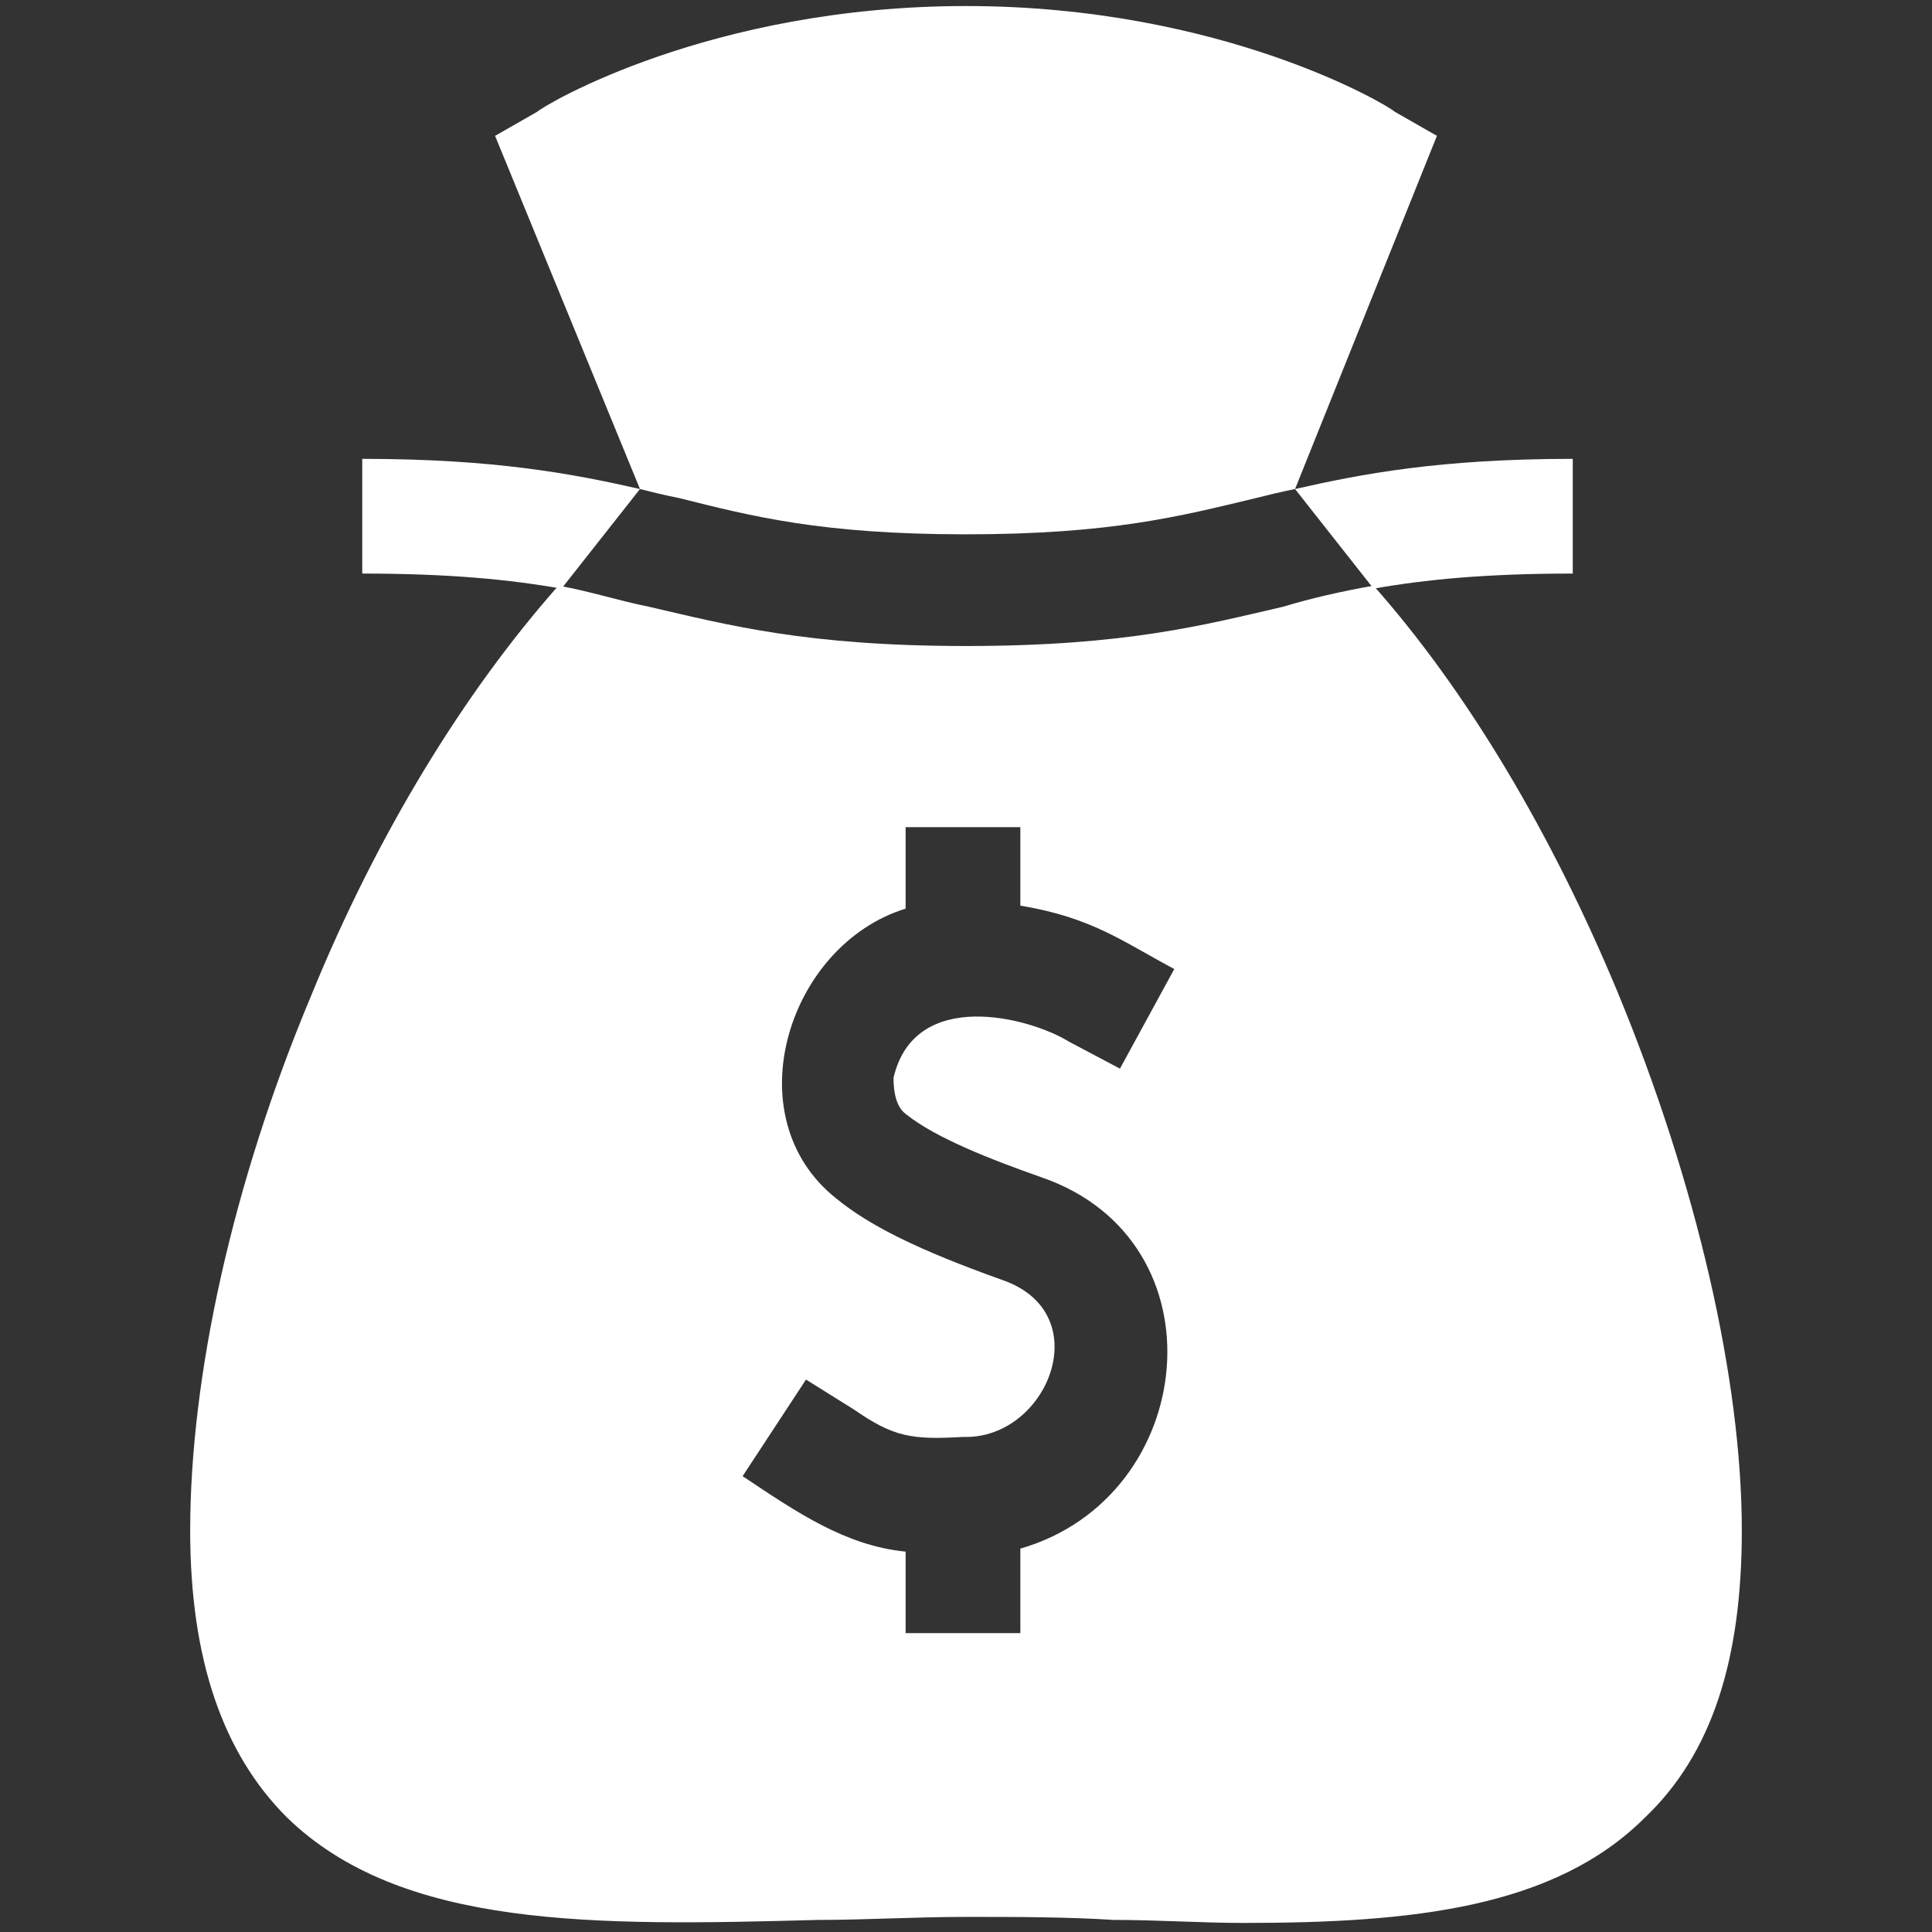 <?xml version="1.0" encoding="utf-8"?>
<!-- Generator: Adobe Illustrator 25.4.1, SVG Export Plug-In . SVG Version: 6.00 Build 0)  -->
<svg version="1.1" id="Capa_1" xmlns="http://www.w3.org/2000/svg" xmlns:xlink="http://www.w3.org/1999/xlink" x="0px" y="0px"
	 width="64px" height="64px" viewBox="0 0 64 64" style="enable-background:new 0 0 64 64;" xml:space="preserve">
<rect x="0" y="0" width="64" height="64" fill="#333333" stroke="none"/>
<style type="text/css">
	.st0{fill:#FFFFFF;}
</style>
<g>
	<path class="st0" d="M45.5,19.5c1.7-0.3,3.7-0.5,6.6-0.5v-3.8c-4.4,0-7,0.5-9.2,1L45.5,19.5z"/>
	<path class="st0" d="M21.2,16.2c-2.2-0.5-4.8-1-9.2-1v3.8c2.9,0,4.9,0.2,6.6,0.5L21.2,16.2z"/>
	<path class="st0" d="M32,17.7c4.8,0,7.1-0.6,9.6-1.2c0.4-0.1,0.8-0.2,1.3-0.3l4.7-11.7l-1.4-0.8C46,3.5,40.5,0.2,32,0.2
		S18,3.5,17.8,3.7l-1.4,0.8l4.8,11.7c0.4,0.1,0.8,0.2,1.3,0.3C24.9,17.1,27.2,17.7,32,17.7L32,17.7z"/>
	<path class="st0" d="M53.6,32.9c-2.2-5.3-5-10-8.1-13.5c-1.1,0.2-2,0.4-3,0.7c-2.6,0.6-5.2,1.3-10.5,1.3s-7.9-0.7-10.5-1.3
		c-1-0.2-1.9-0.5-3-0.7c-3.1,3.5-6,8.2-8.2,13.6c-2.6,6.2-4,12.6-4,17.7c0,4.3,1.1,7.4,3.2,9.5c3.8,3.7,10.2,3.6,17.6,3.4
		c1.6,0,3.2-0.1,4.9-0.1c1.7,0,3.3,0,4.9,0.1c1.5,0,2.9,0.1,4.3,0.1c5.6,0,10.3-0.5,13.3-3.5c2.2-2.1,3.2-5.2,3.2-9.5
		C57.7,45.7,56.2,39.2,53.6,32.9L53.6,32.9z M30,36.9c1,0.8,2.8,1.5,4.5,2.1c6.1,2.1,5.2,10.6-0.7,12.3v2.8H30v-2.7
		c-2-0.2-3.6-1.3-5.4-2.5l2.1-3.2l1.6,1c1.3,0.9,1.9,1,3.6,0.9c2.8,0.1,4.5-4.1,1.3-5.2c-2.8-1-4.4-1.8-5.5-2.7
		c-3.4-2.7-1.6-8.4,2.3-9.6v-2.7h3.8V30c2.4,0.4,3.4,1.2,5.1,2.1l-1.8,3.3c0,0-1.7-0.9-1.7-0.9c-1.3-0.8-5.1-1.8-5.8,1.2
		C29.6,35.9,29.6,36.6,30,36.9L30,36.9z"/>
</g>
</svg>
